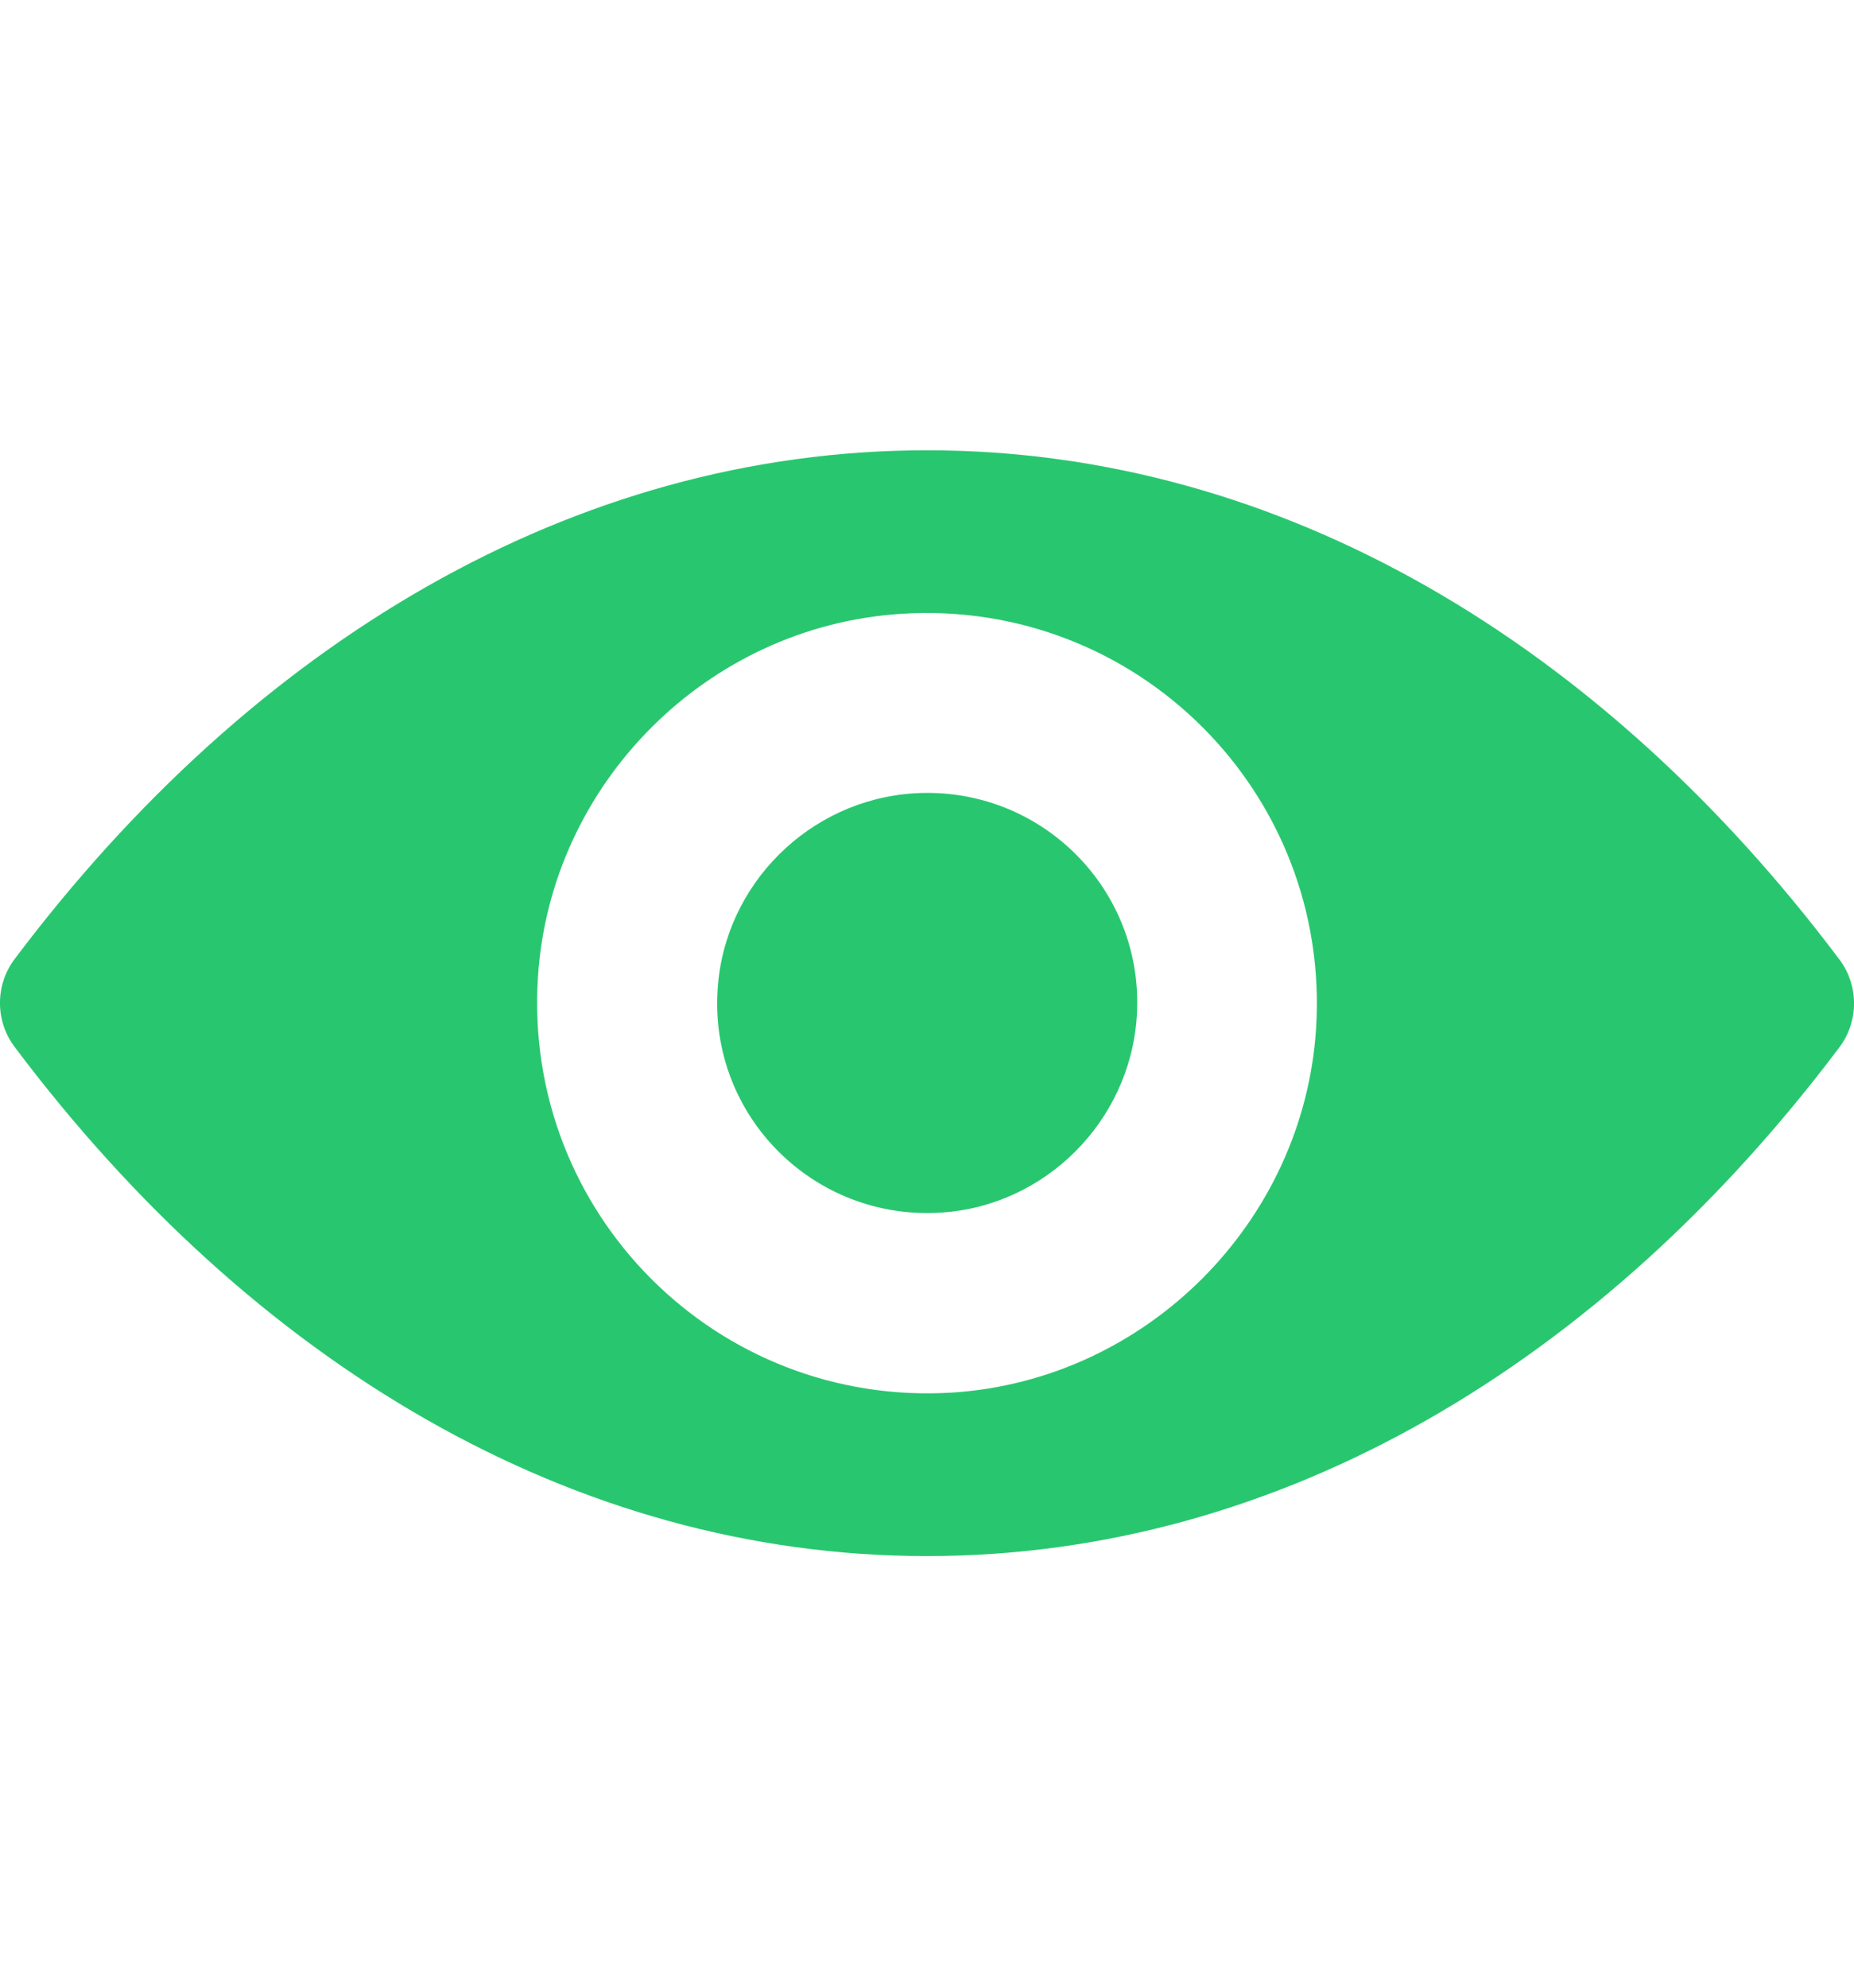 <svg width="14" height="15" viewBox="0 0 14 15" fill="none" xmlns="http://www.w3.org/2000/svg"><g clip-path="url(#clip0_627_20232)"><path d="M7 3.398C4.325 3.398 1.899 4.861 0.11 7.238C-0.037 7.433 -0.037 7.705 0.11 7.9C1.899 10.28 4.325 11.743 7 11.743C9.675 11.743 12.101 10.28 13.89 7.903C14.037 7.708 14.037 7.436 13.89 7.241C12.101 4.861 9.675 3.398 7 3.398ZM7.192 10.509C5.416 10.62 3.95 9.157 4.062 7.378C4.153 5.912 5.342 4.724 6.808 4.632C8.584 4.52 10.05 5.984 9.938 7.762C9.844 9.226 8.655 10.414 7.192 10.509ZM7.103 9.151C6.147 9.211 5.356 8.424 5.419 7.467C5.468 6.677 6.109 6.038 6.9 5.987C7.856 5.926 8.647 6.714 8.584 7.671C8.532 8.464 7.891 9.103 7.103 9.151Z" fill="#28C76F"/></g><defs><clipPath id="clip0_627_20232"><rect width="14" height="14" fill="white" transform="translate(0 0.57)"/></clipPath></defs></svg>